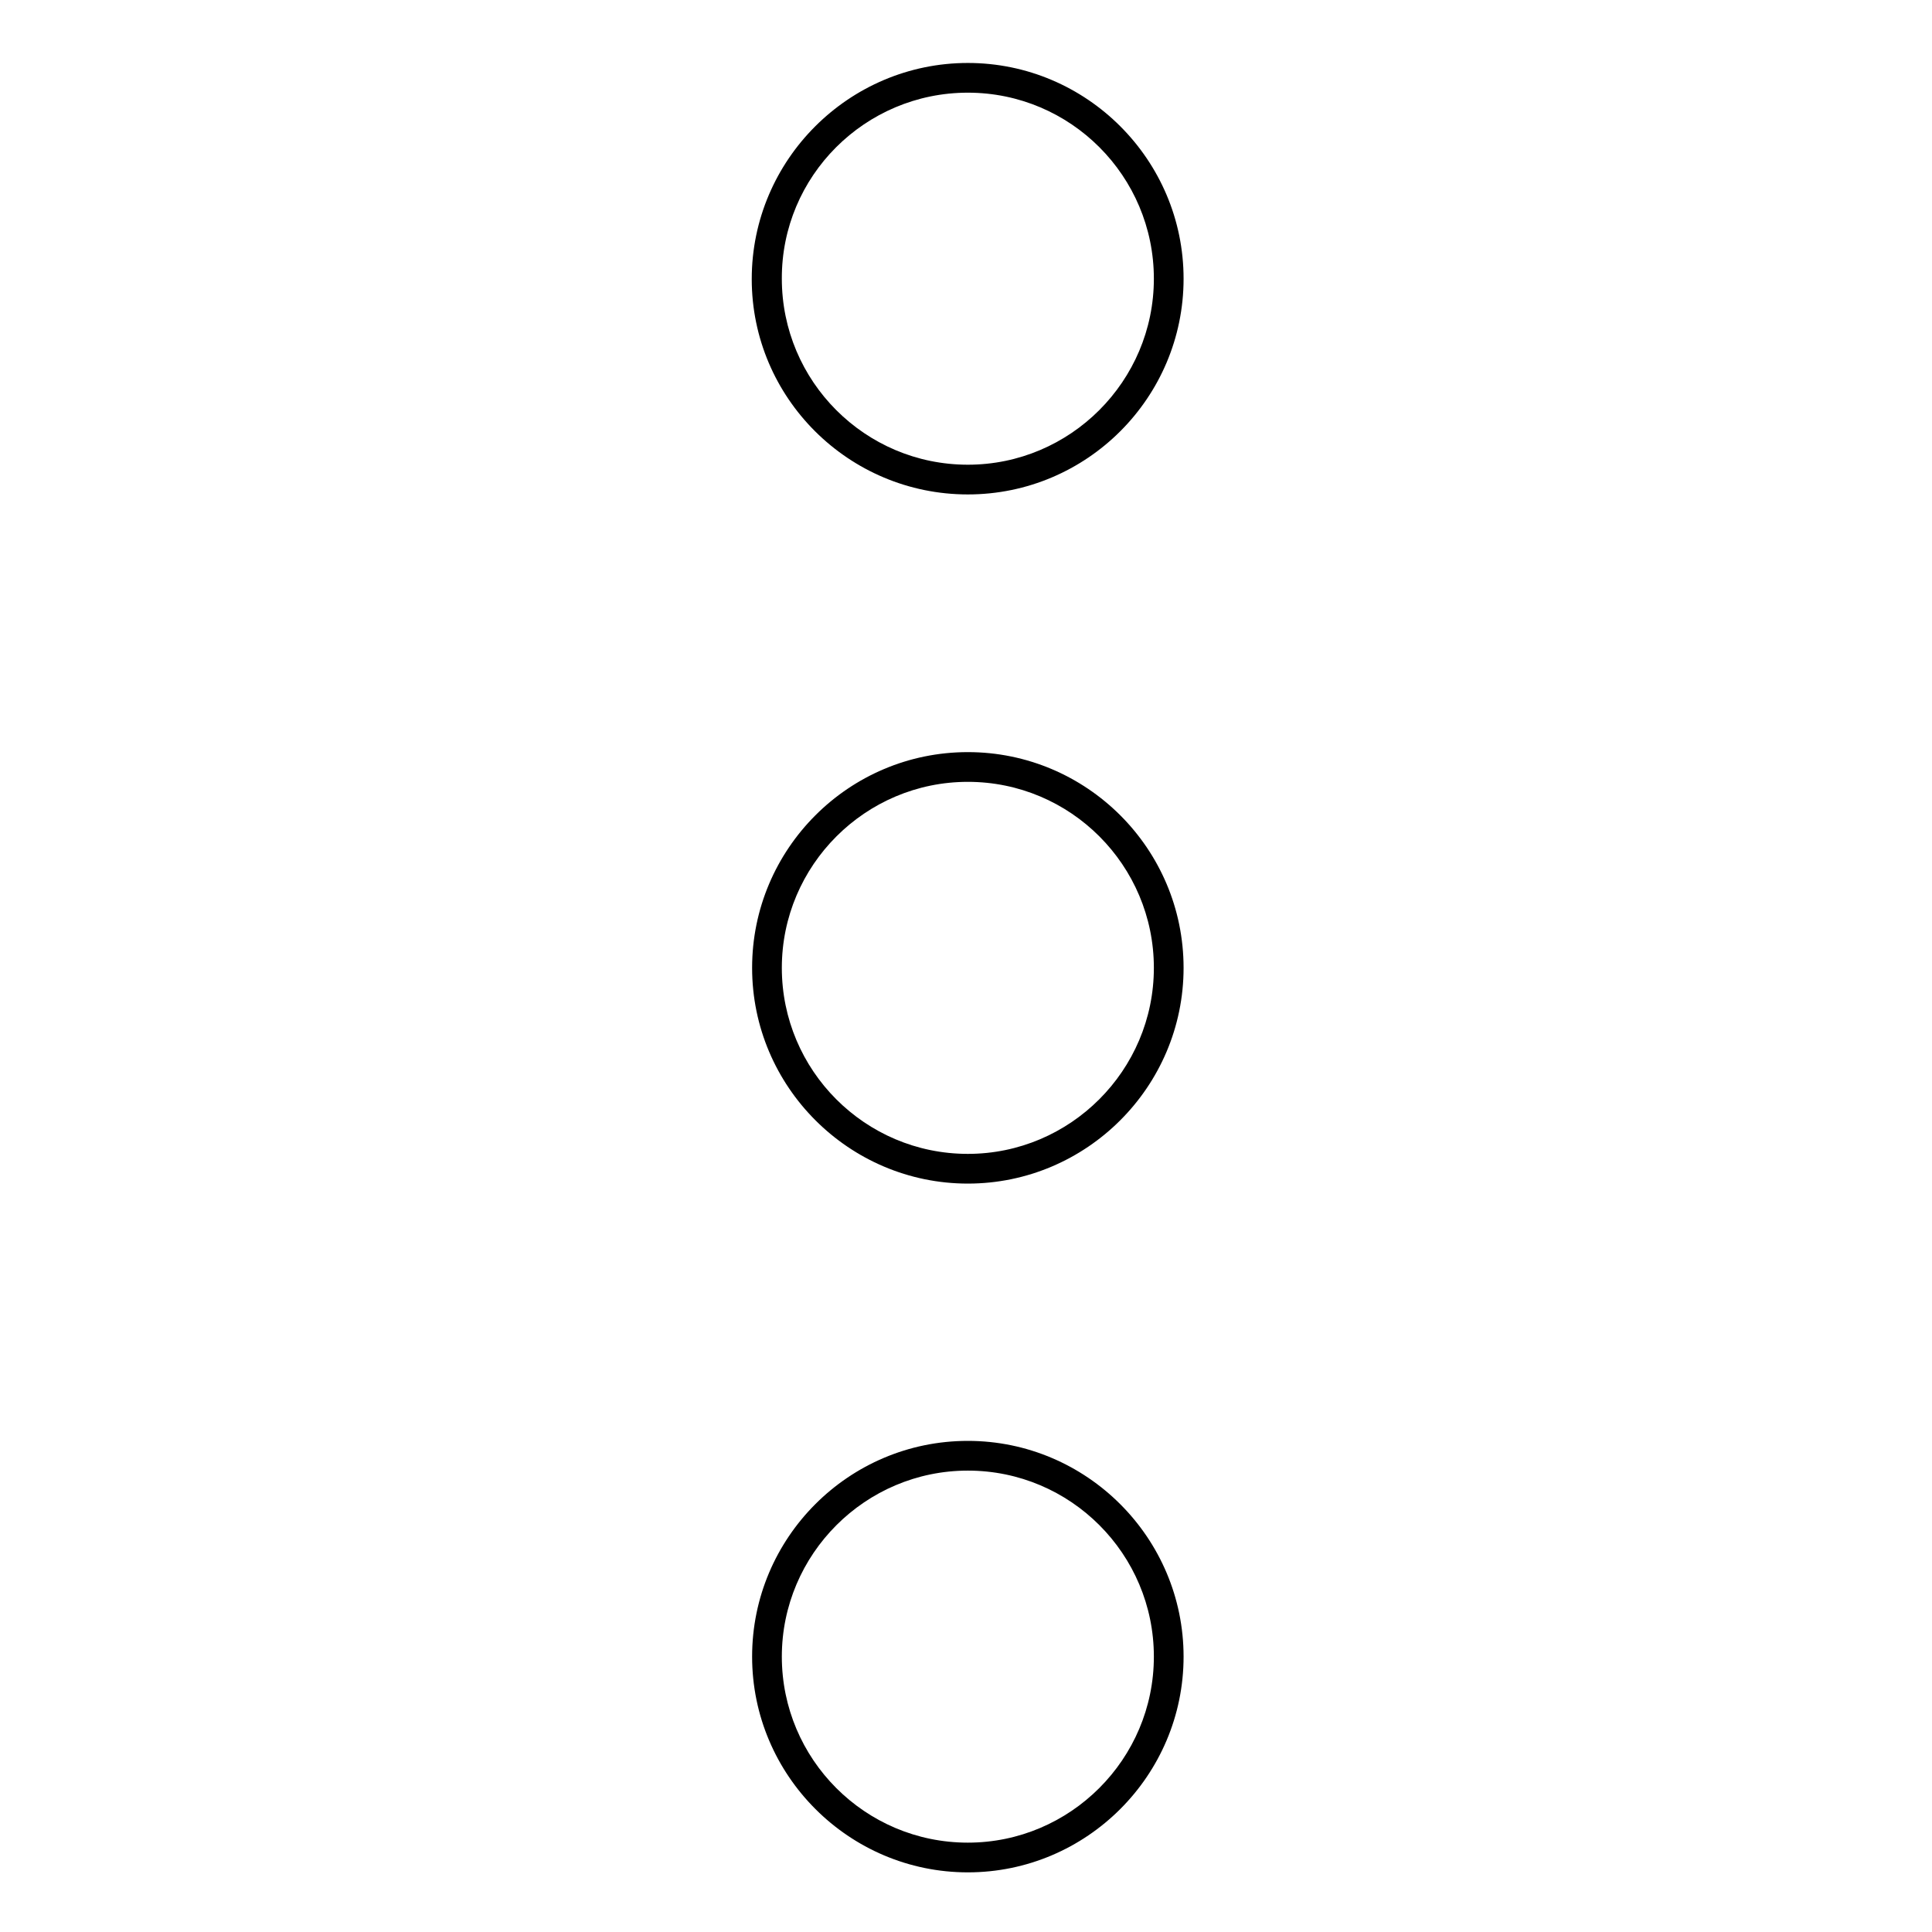 <?xml version="1.0" encoding="UTF-8"?>
<!-- Uploaded to: SVG Repo, www.svgrepo.com, Generator: SVG Repo Mixer Tools -->
<svg fill="#000000" width="800px" height="800px" version="1.1" viewBox="144 144 512 512" xmlns="http://www.w3.org/2000/svg">
 <g>
  <path d="m400.49 275.03c31.586 0 57.172-25.684 57.172-57.172s-25.684-57.172-57.172-57.172c-31.488 0-57.27 25.684-57.27 57.27 0 31.488 25.68 57.074 57.27 57.074zm0-106.47c27.258 0 49.297 22.141 49.297 49.297 0 27.16-22.141 49.297-49.297 49.297-27.258 0-49.297-22.141-49.297-49.297-0.102-27.16 22.039-49.297 49.297-49.297z"/>
  <path d="m400.49 343.32c-31.586 0-57.172 25.684-57.172 57.172 0 31.488 25.684 57.172 57.172 57.172 31.488 0 57.172-25.684 57.172-57.172-0.004-31.59-25.684-57.172-57.172-57.172zm0 106.47c-27.258 0-49.297-22.141-49.297-49.297 0-27.16 22.141-49.297 49.297-49.297 27.258 0 49.297 22.141 49.297 49.297s-22.141 49.297-49.297 49.297z"/>
  <path d="m400.49 525.85c-31.586 0-57.172 25.684-57.172 57.172 0 31.488 25.684 57.172 57.172 57.172 31.488 0 57.172-25.684 57.172-57.172-0.004-31.488-25.684-57.172-57.172-57.172zm0 106.47c-27.258 0-49.297-22.141-49.297-49.297 0-27.16 22.141-49.297 49.297-49.297 27.258 0 49.297 22.141 49.297 49.297s-22.141 49.297-49.297 49.297z"/>
 </g>
</svg>